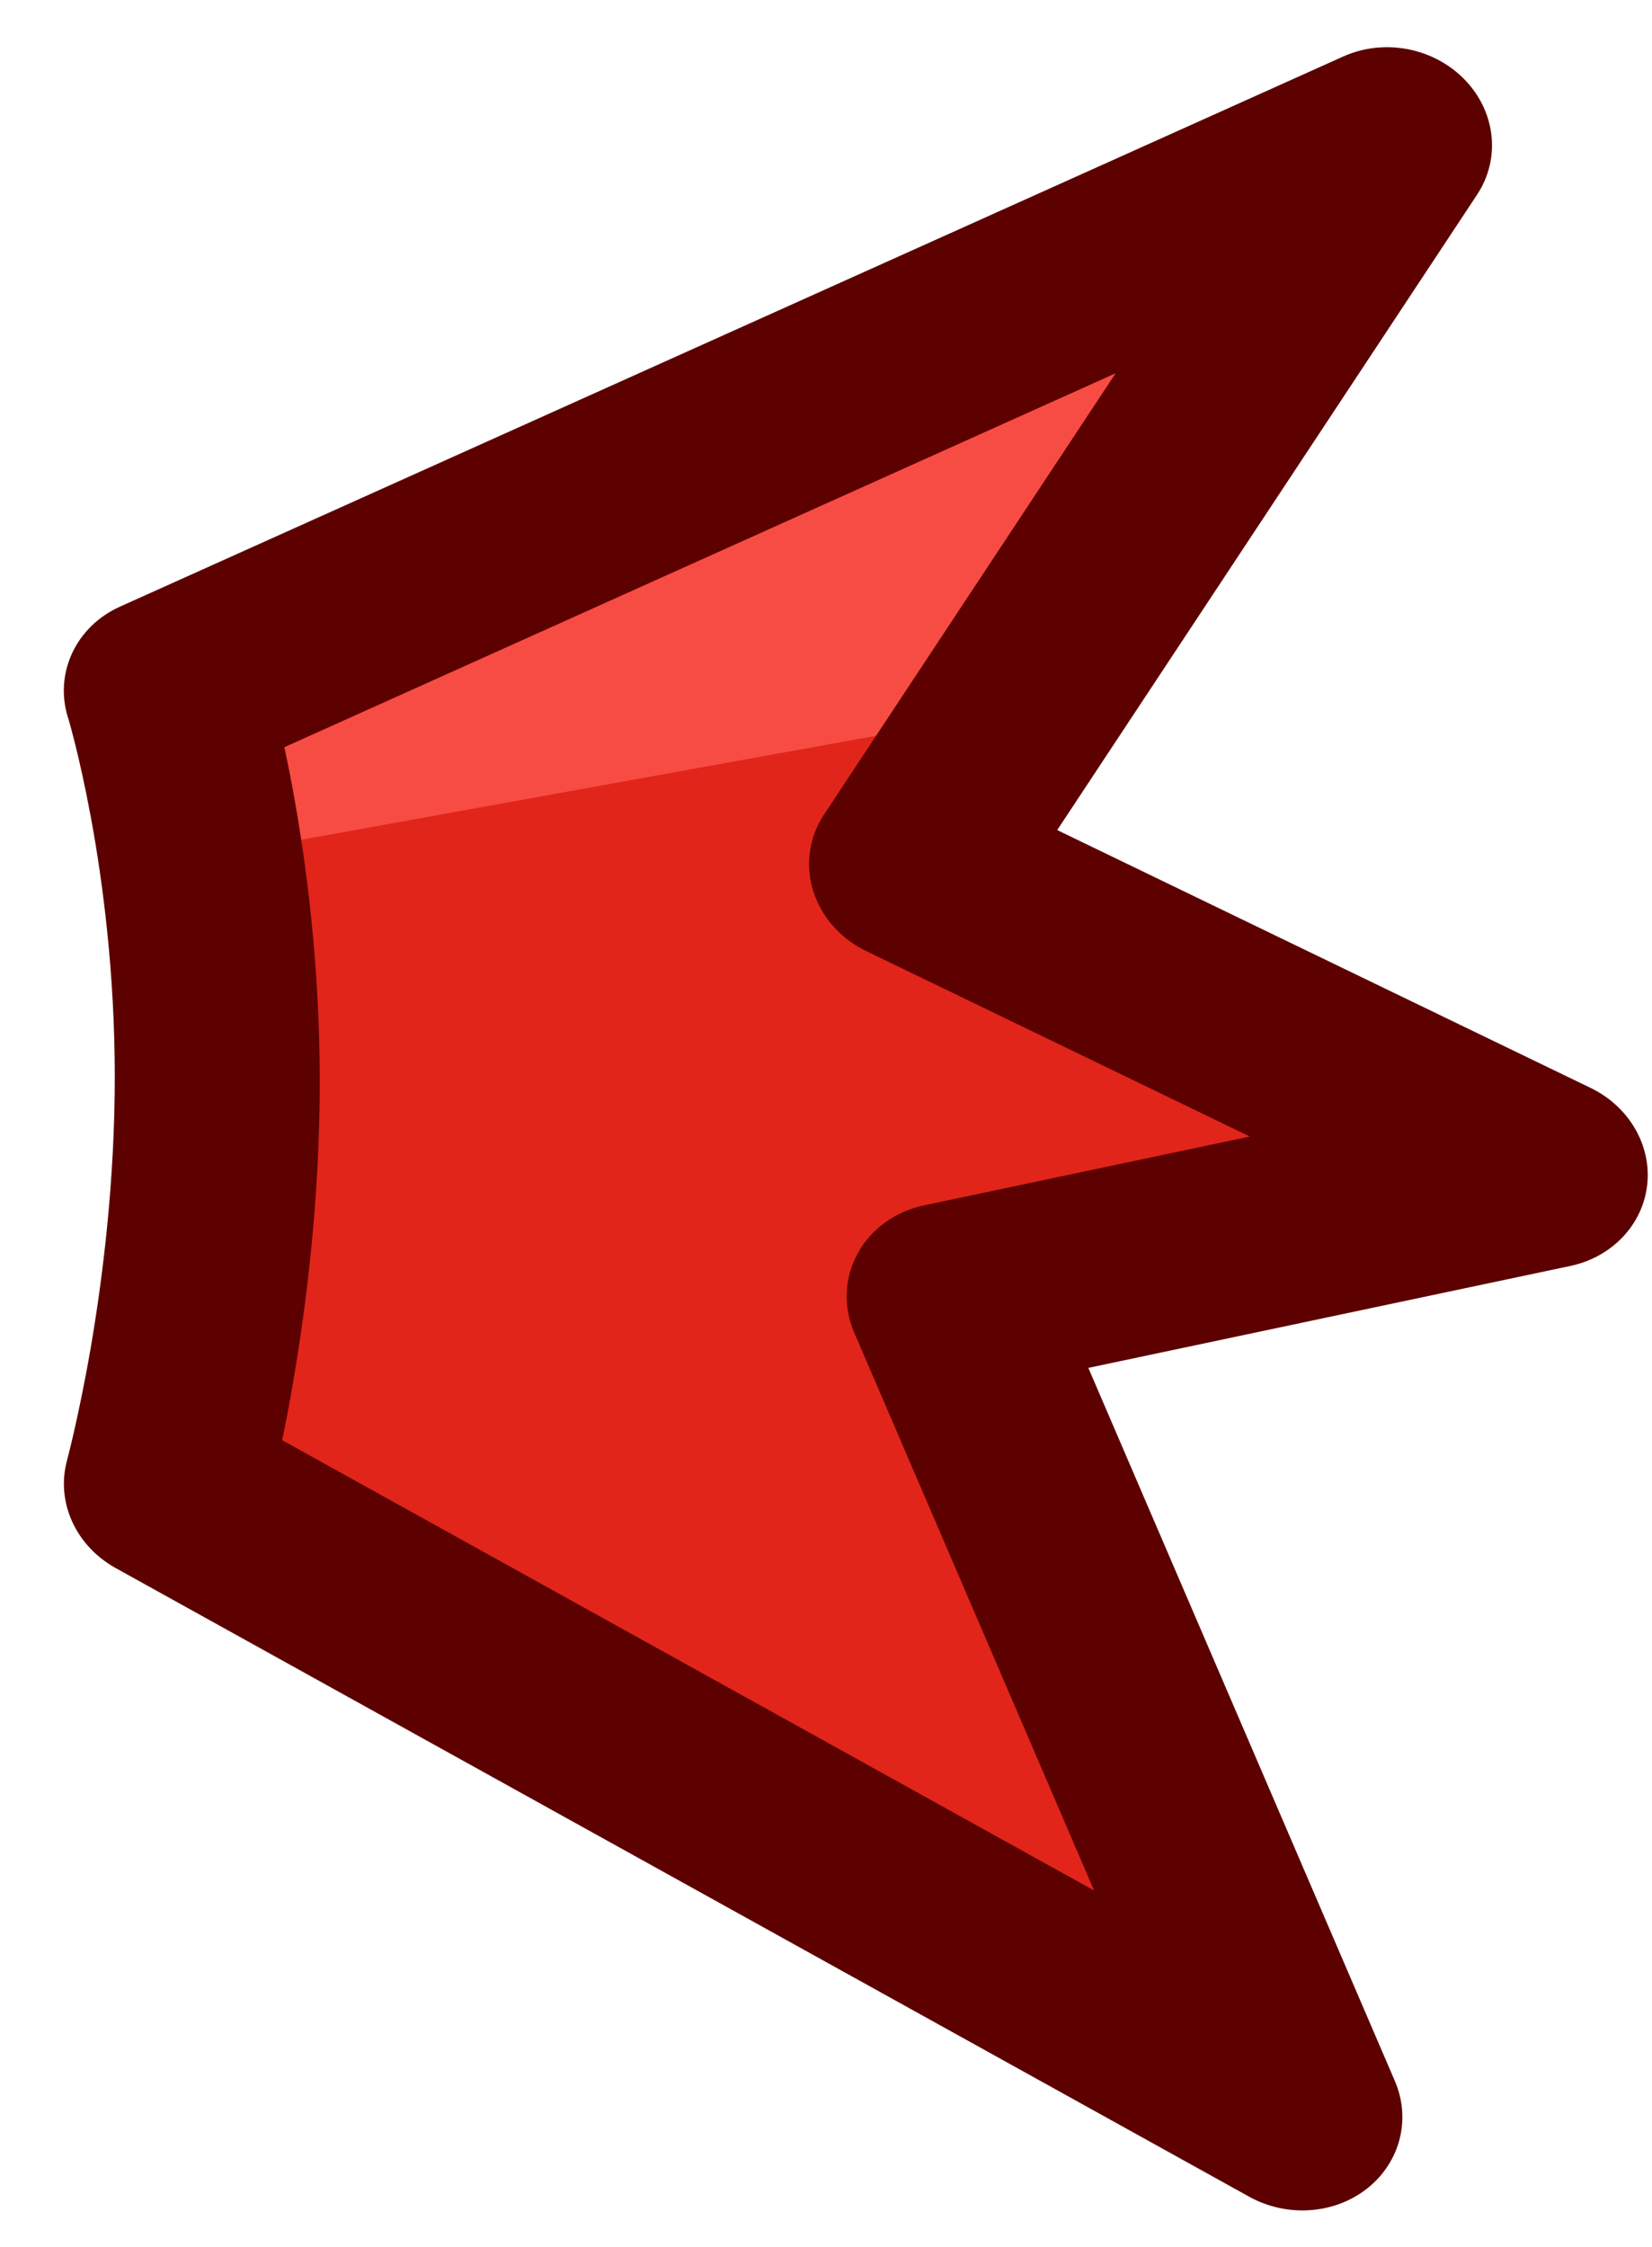 <svg width="25" height="34" viewBox="0 0 25 34" fill="none" xmlns="http://www.w3.org/2000/svg">
<path d="M19.672 31.999L3.017 21.986L3.017 10.486L21.029 2.162L13.794 13.109L23.385 17.743L14.363 19.65L19.672 31.999Z" fill="#F74C43"/>
<path d="M19.672 31.995L3.288 22.275L3.017 12.986L15.002 10.818L13.795 13.105L23.386 17.739L14.364 19.646L19.672 31.995Z" fill="#E1251B"/>
<path d="M22.354 2.944C22.713 2.4 22.636 1.691 22.166 1.206C21.696 0.72 20.945 0.577 20.327 0.855L1.816 9.179C1.152 9.478 0.82 10.181 1.027 10.854C1.028 10.857 1.03 10.86 1.032 10.867C1.036 10.88 1.043 10.903 1.052 10.935C1.069 10.998 1.096 11.097 1.129 11.227C1.195 11.488 1.284 11.876 1.375 12.366C1.556 13.347 1.737 14.724 1.737 16.296C1.737 17.87 1.556 19.329 1.372 20.399C1.28 20.932 1.188 21.363 1.121 21.658C1.087 21.806 1.06 21.919 1.041 21.993C1.032 22.03 1.024 22.058 1.02 22.075C1.017 22.083 1.016 22.089 1.015 22.093L1.015 22.095C0.843 22.722 1.143 23.389 1.749 23.726L18.904 33.239C19.478 33.557 20.196 33.506 20.693 33.112C21.189 32.717 21.357 32.066 21.109 31.489L16.47 20.698L23.762 19.156C24.393 19.023 24.858 18.534 24.927 17.932C24.995 17.33 24.653 16.743 24.07 16.461L15.999 12.56L22.354 2.944ZM12.469 12.327C12.244 12.669 12.184 13.087 12.306 13.479C12.428 13.872 12.719 14.203 13.109 14.391L18.914 17.197L13.986 18.238C13.55 18.33 13.184 18.594 12.981 18.963C12.778 19.332 12.757 19.769 12.926 20.161L16.557 28.606L4.27 21.792C4.322 21.541 4.378 21.25 4.433 20.927C4.635 19.757 4.839 18.139 4.839 16.368C4.839 14.594 4.634 13.047 4.43 11.942C4.388 11.711 4.344 11.498 4.303 11.306L16.883 5.648L12.469 12.327Z" fill="#5C0000"/>
</svg>
